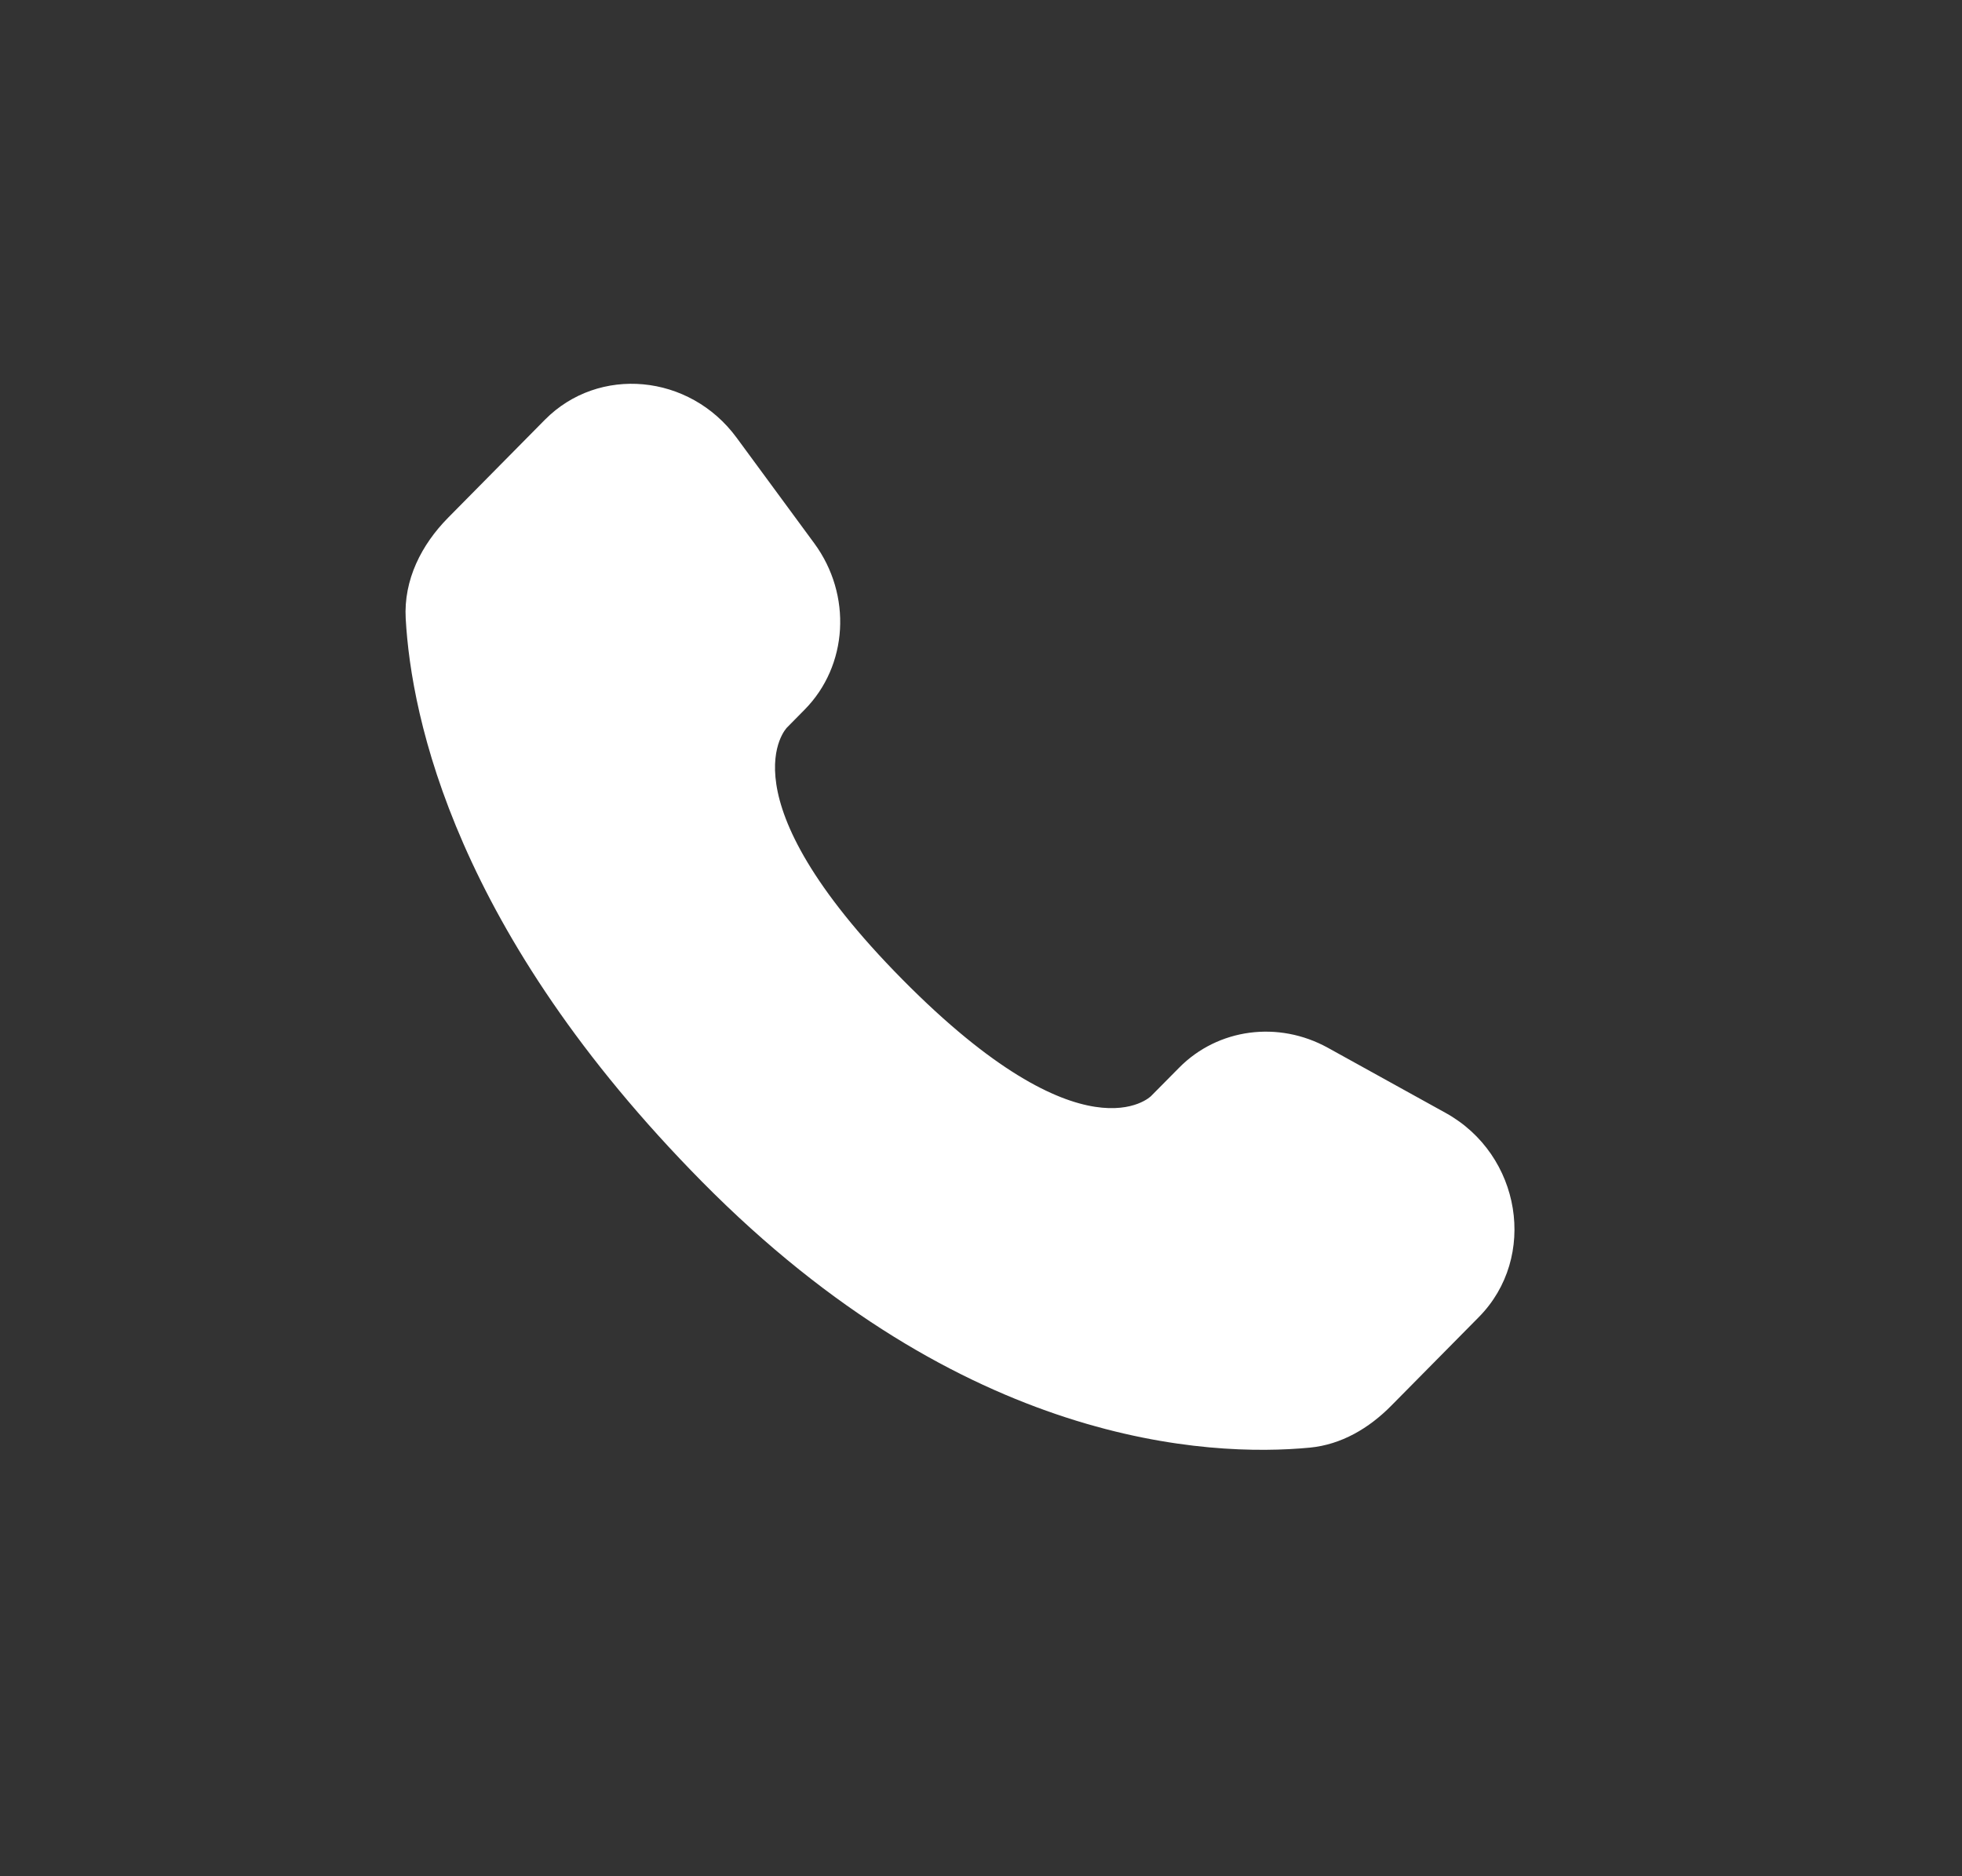 <?xml version="1.0" encoding="UTF-8"?> <svg xmlns="http://www.w3.org/2000/svg" width="46" height="44" viewBox="0 0 46 44" fill="none"><rect x="0" y="0" width="46" height="44" fill="#333333" stroke="none"/><g clip-path="url(#clip0_1422_8665)"><path d="M27.645 25.039L26.987 25.704C26.987 25.704 25.423 27.288 21.154 22.966C16.886 18.646 18.45 17.063 18.45 17.063L18.864 16.643C19.885 15.61 19.981 13.951 19.09 12.74L17.269 10.263C16.167 8.765 14.037 8.567 12.774 9.845L10.507 12.14C9.881 12.774 9.461 13.597 9.512 14.508C9.642 16.841 10.679 21.86 16.463 27.716C22.598 33.925 28.353 34.172 30.707 33.949C31.451 33.878 32.099 33.492 32.62 32.964L34.672 30.887C36.057 29.485 35.667 27.081 33.895 26.1L31.135 24.573C29.971 23.929 28.554 24.118 27.645 25.039Z" fill="white"></path></g><defs><clipPath id="clip0_1422_8665"><rect width="44.724" height="44" fill="white" transform="translate(0.508)"></rect></clipPath></defs></svg> 